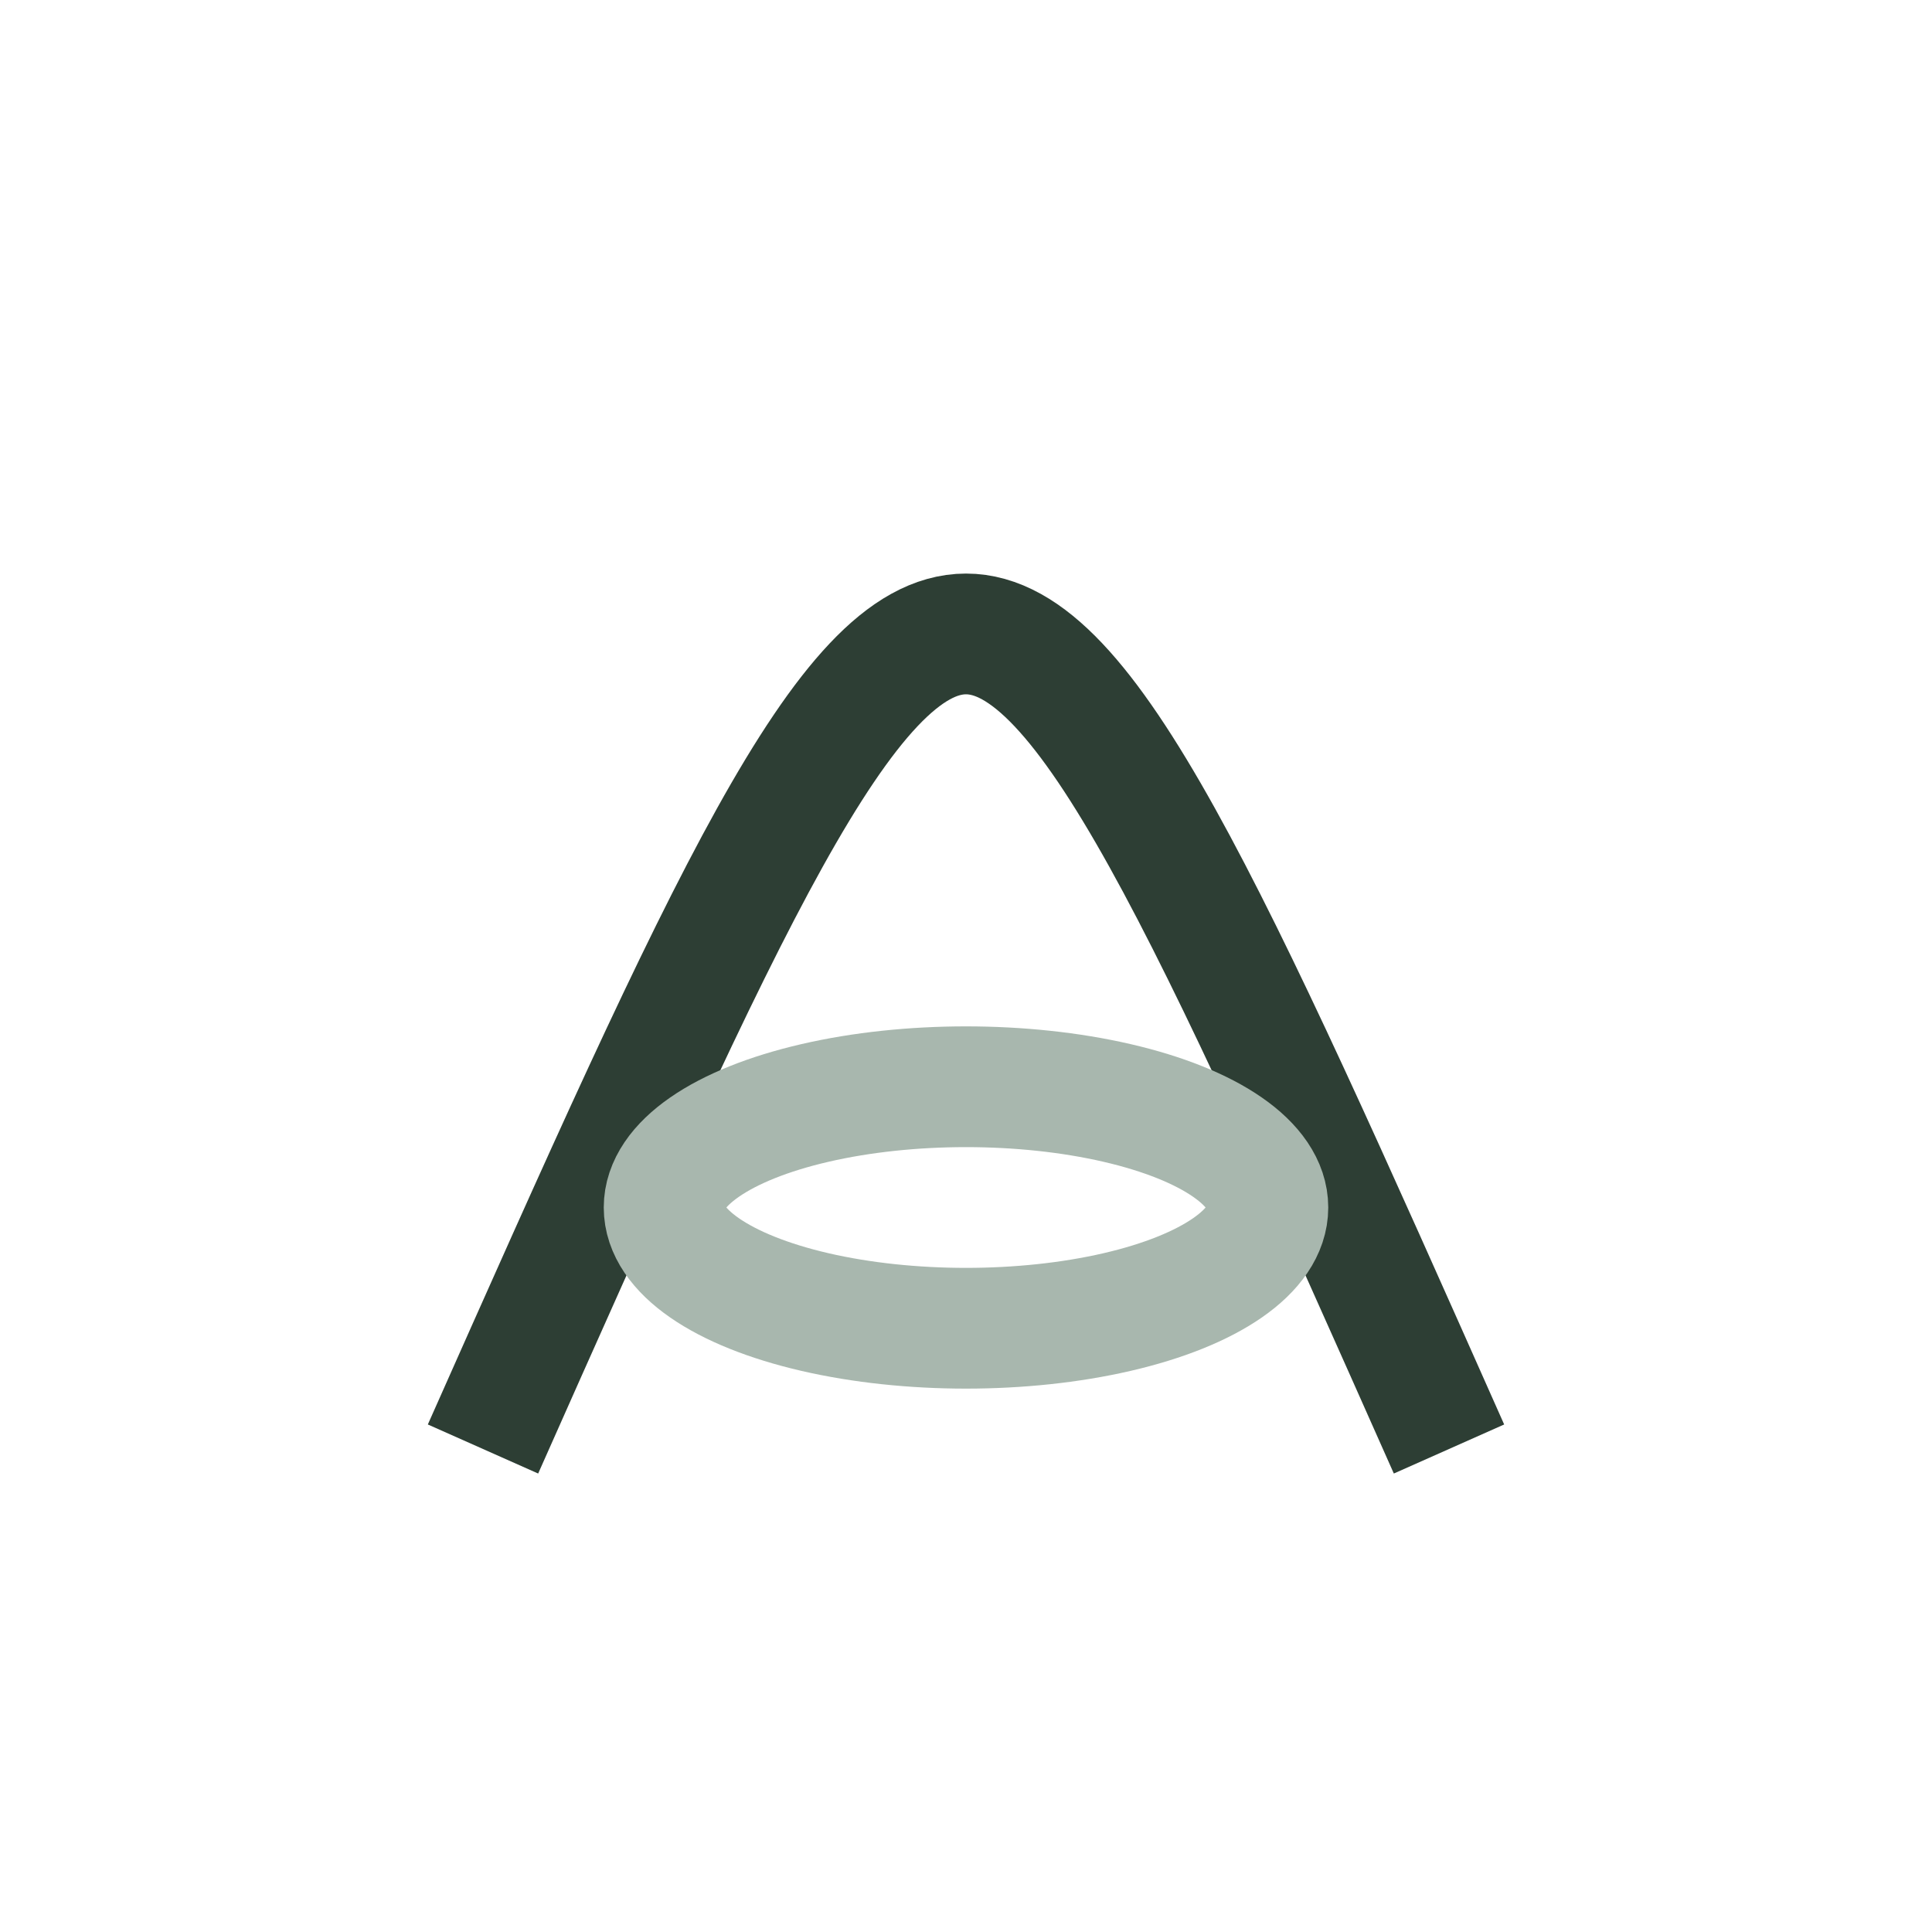 <?xml version="1.0" encoding="UTF-8"?>
<svg xmlns="http://www.w3.org/2000/svg" width="32" height="32" viewBox="0 0 32 32"><path d="M8 24c8-18 8-18 16 0" fill="none" stroke="#2D3E34" stroke-width="2"/><ellipse cx="16" cy="20" rx="5" ry="2" fill="none" stroke="#A8B7AE" stroke-width="2"/></svg>